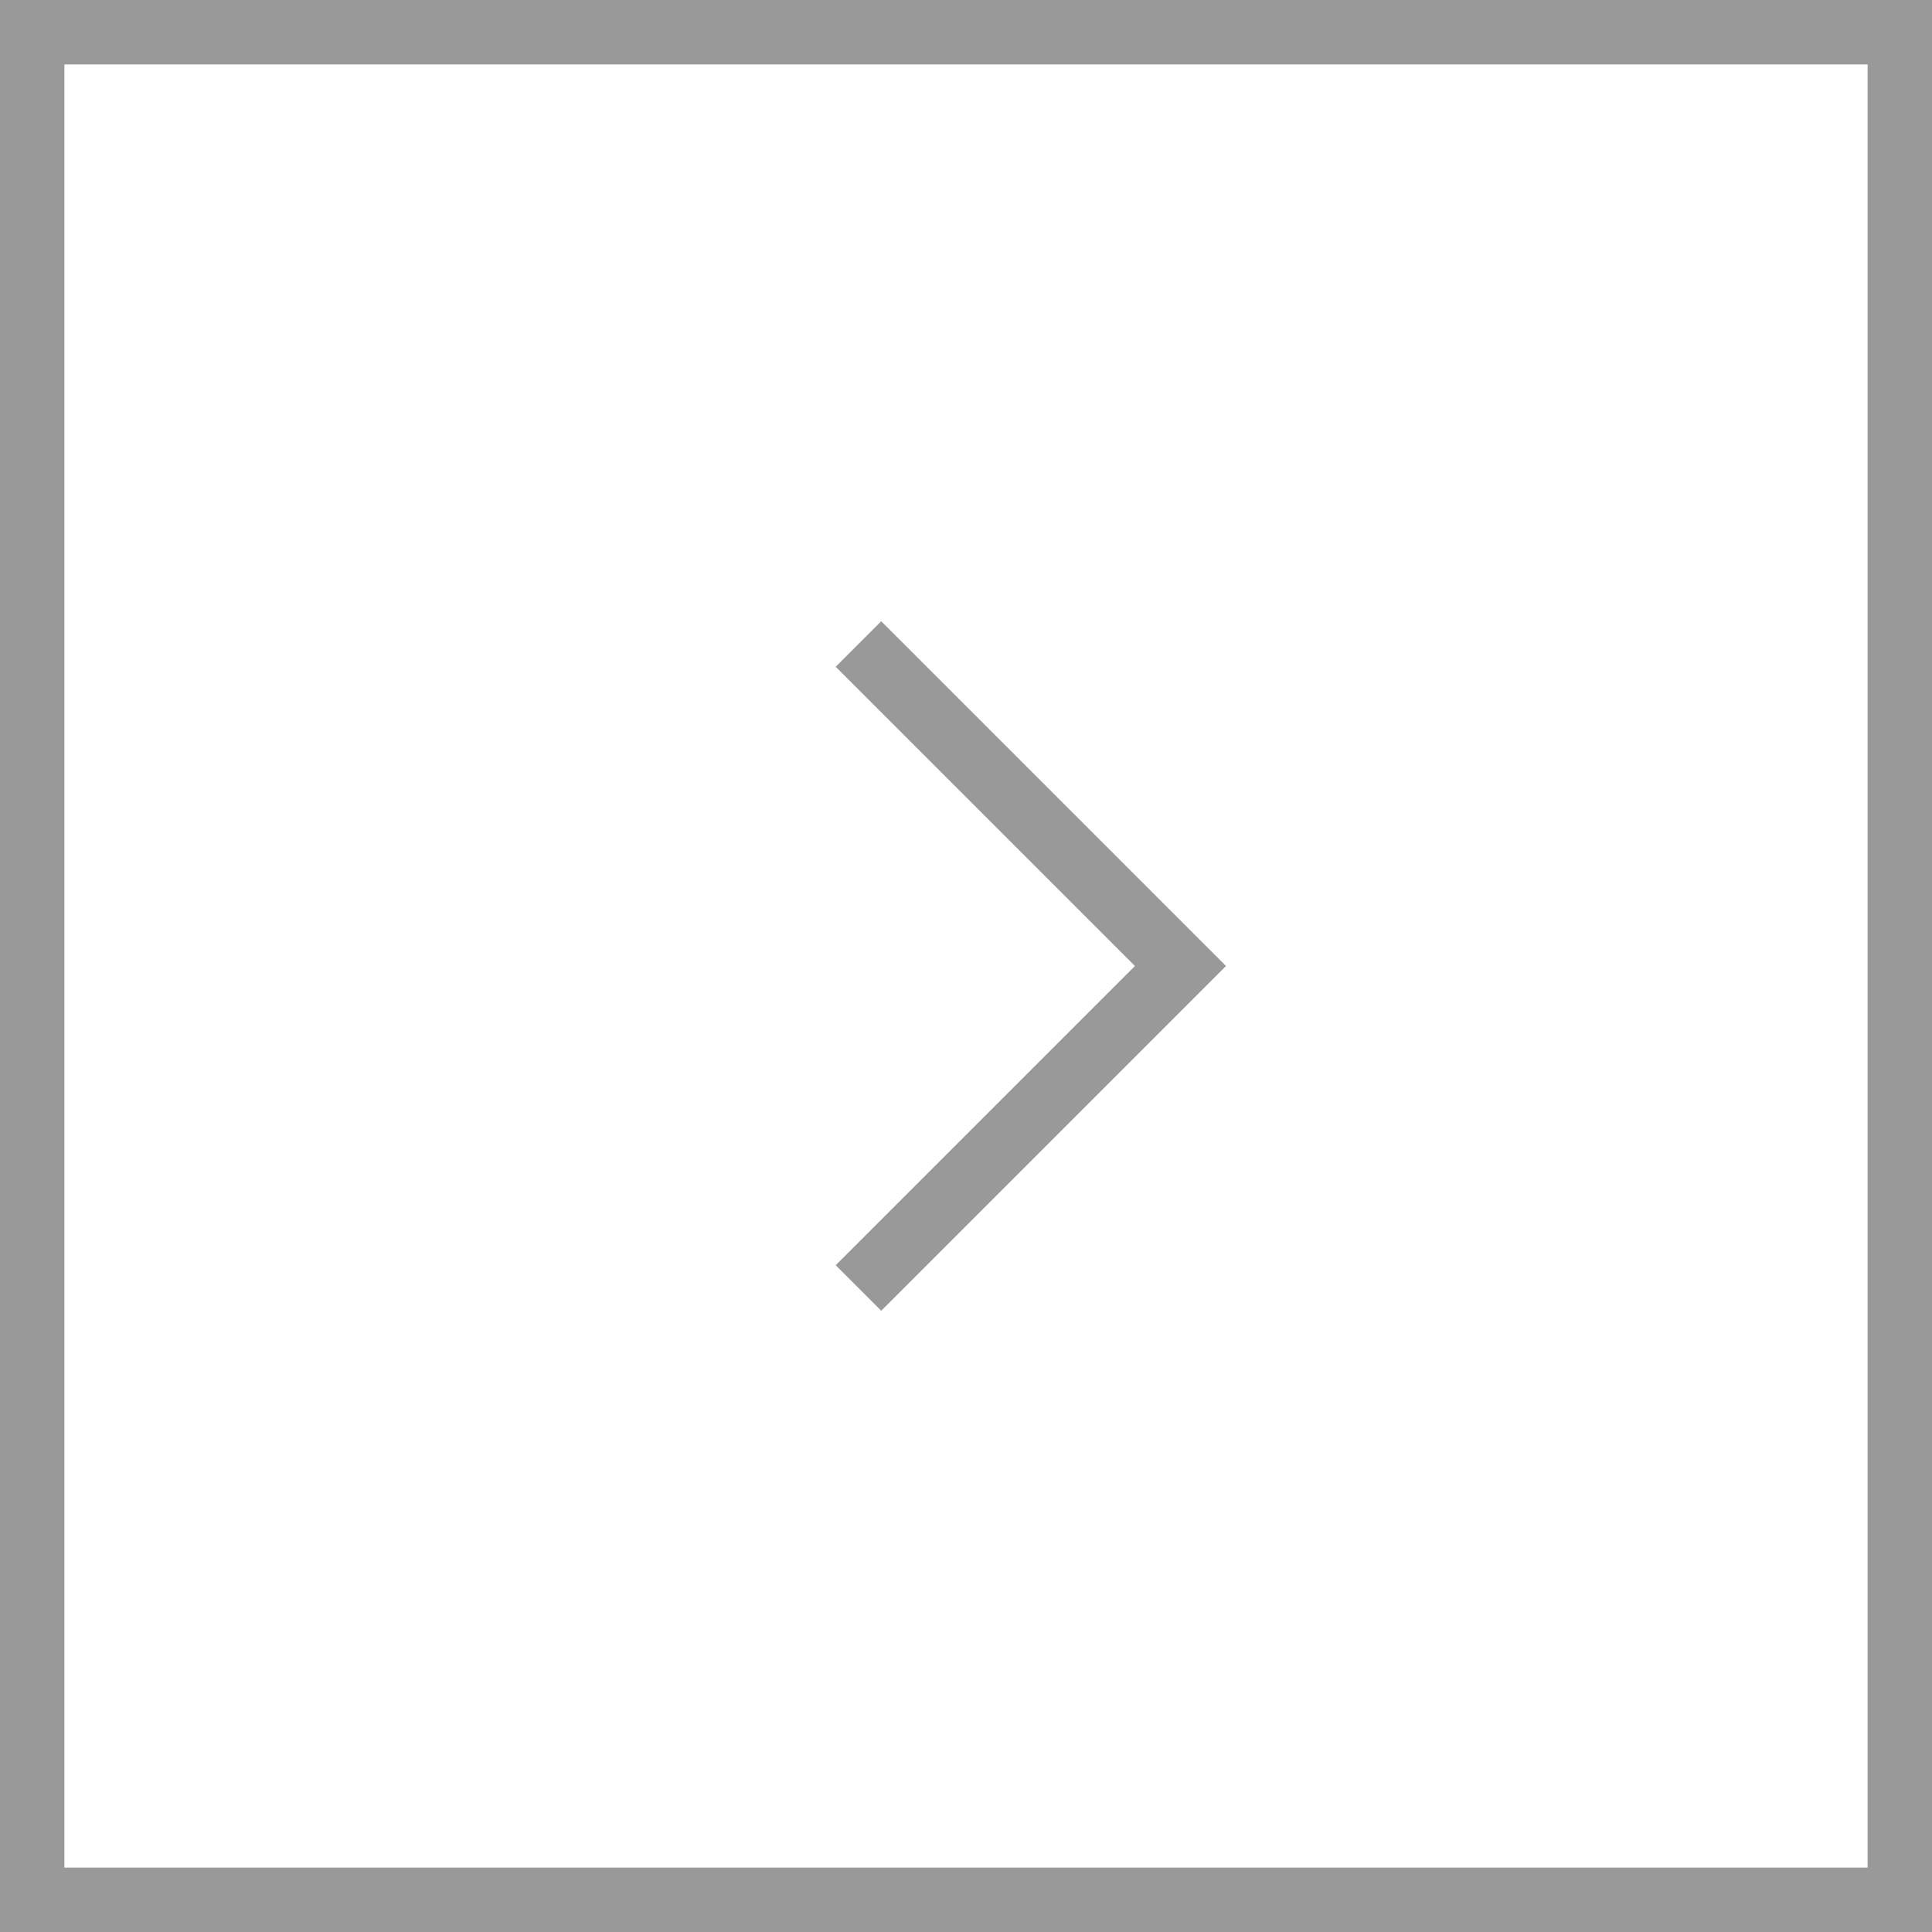 <?xml version="1.0" encoding="UTF-8"?><svg id="b" xmlns="http://www.w3.org/2000/svg" viewBox="0 0 30 30"><defs><style>.d{fill:none;stroke:#999;stroke-miterlimit:10;}.e{fill:#999;}</style></defs><g id="c"><path class="e" d="M29,1v28H1V1h28M30,0H0v30h30V0h0Z"/><polyline class="d" points="13.33 10 18.33 15 13.33 20"/></g></svg>